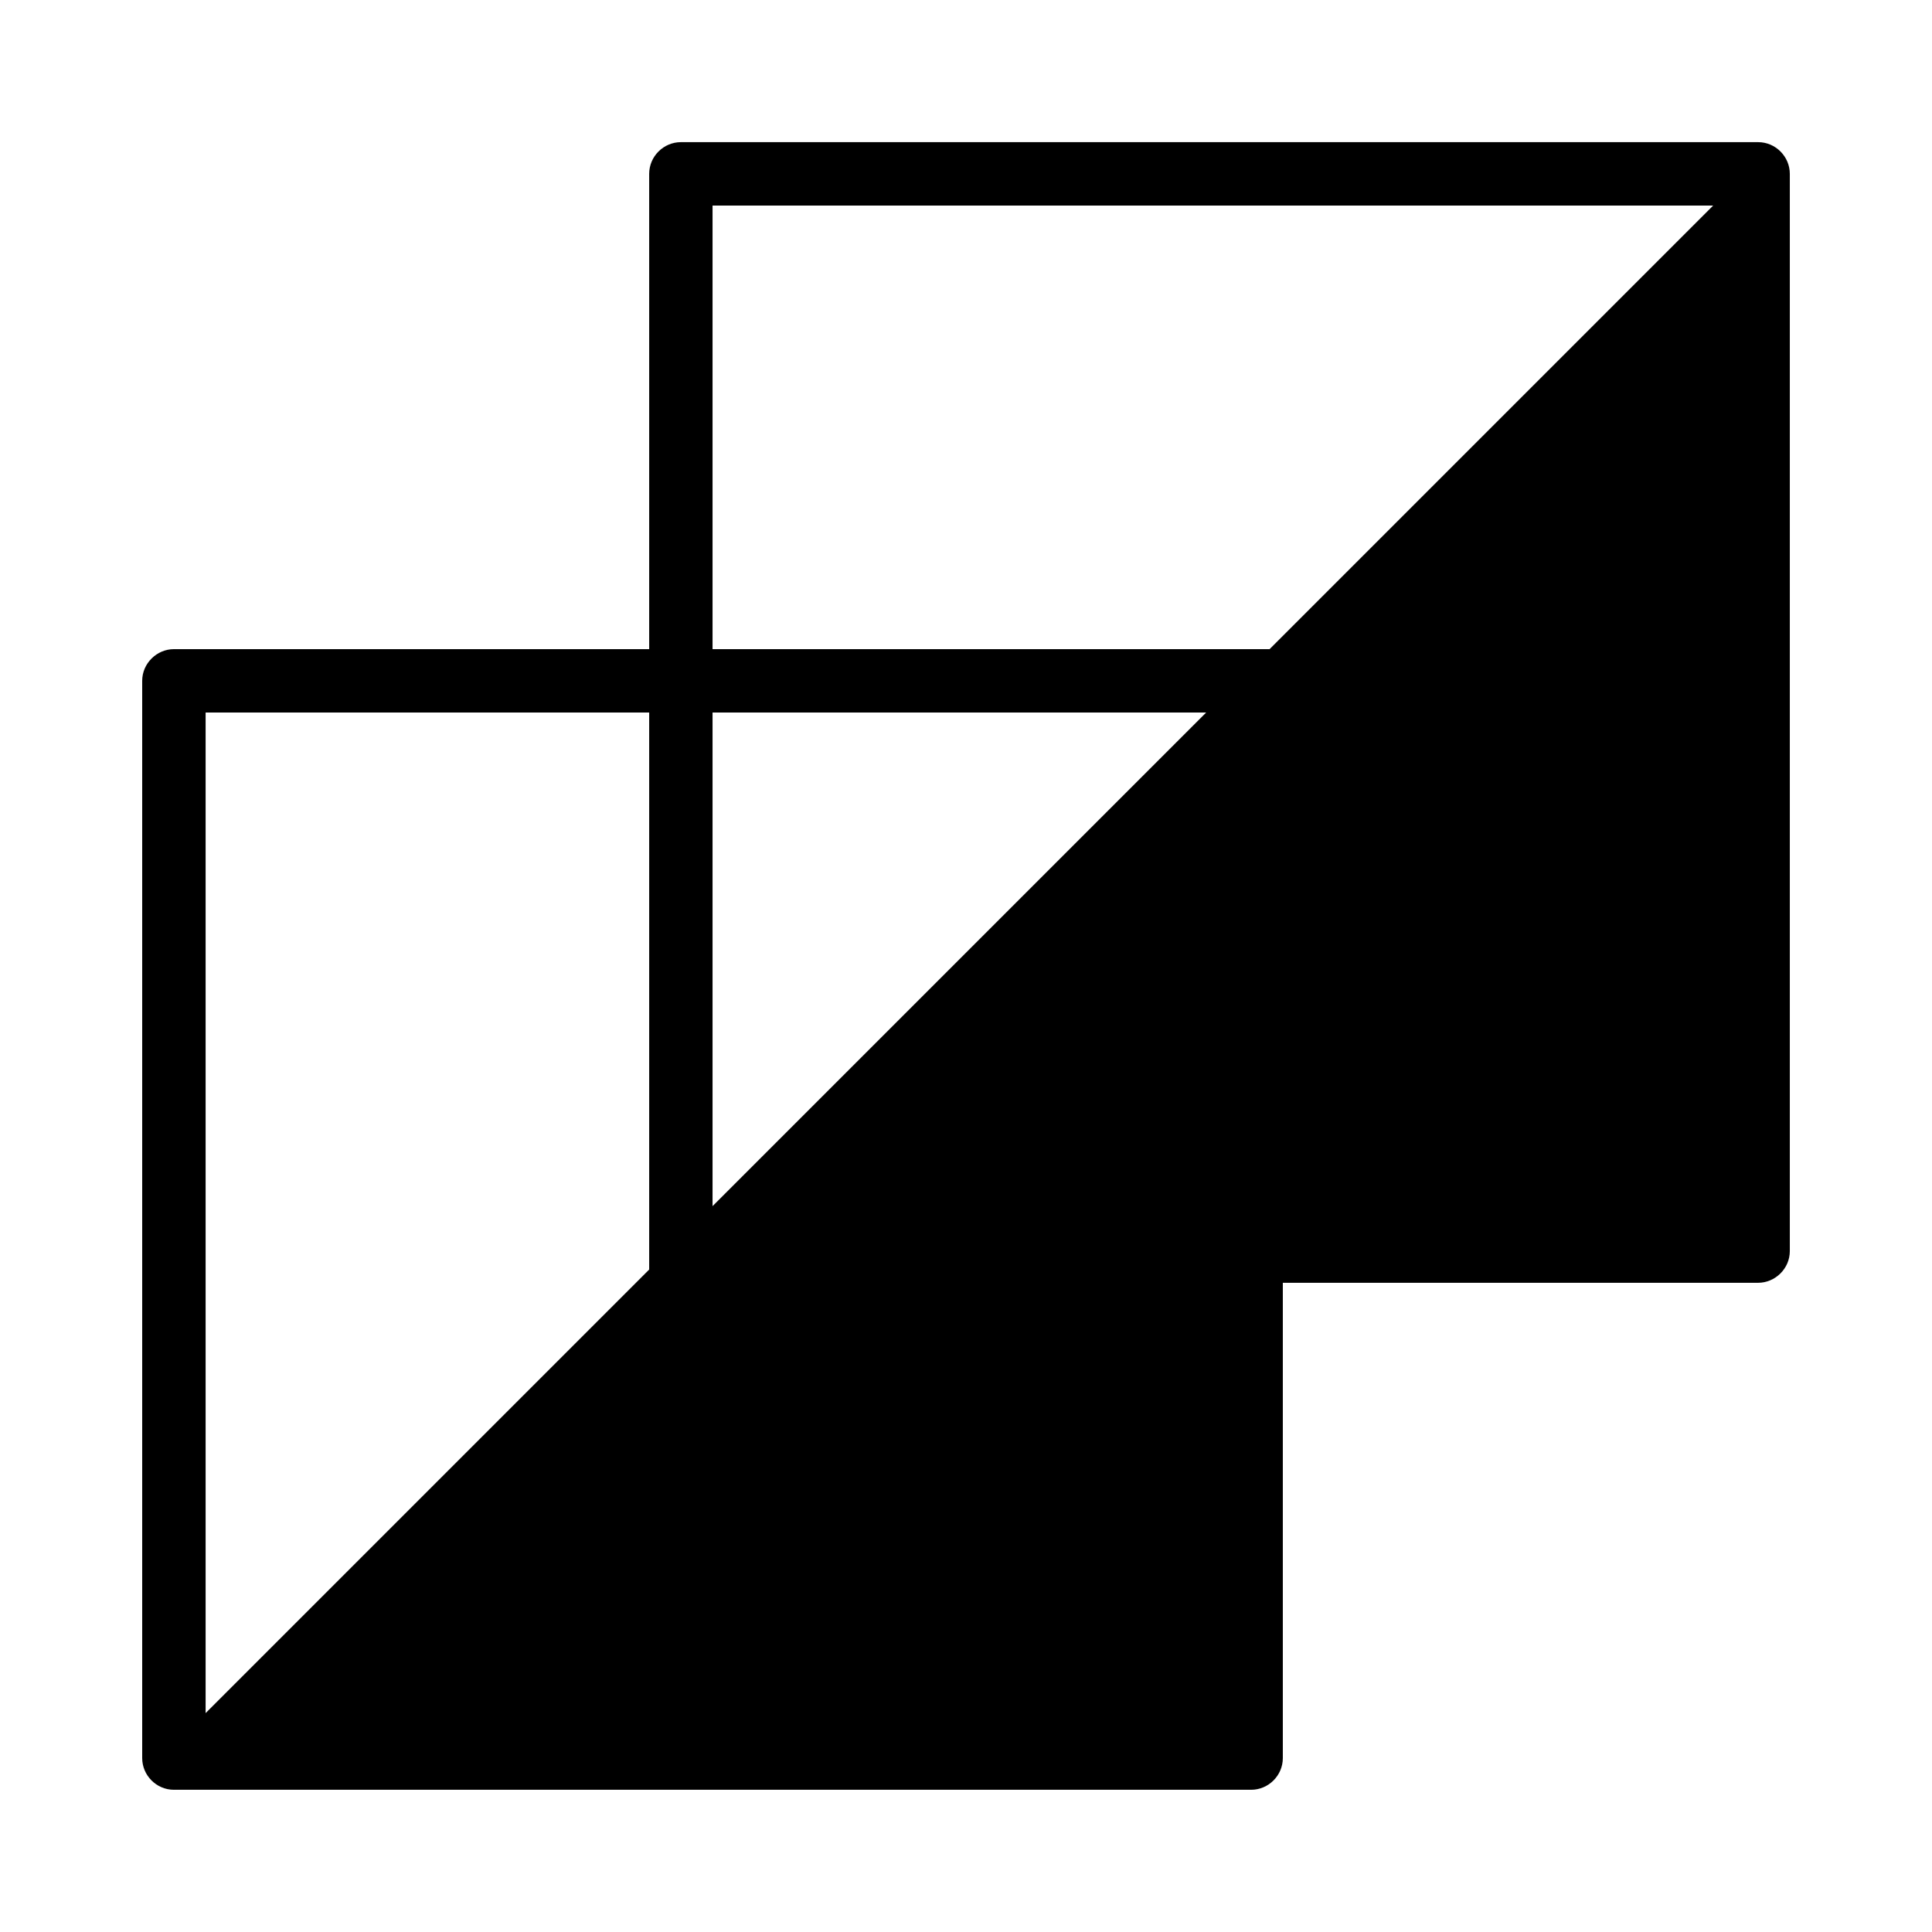 <?xml version="1.0" encoding="UTF-8"?>
<!-- Uploaded to: ICON Repo, www.svgrepo.com, Generator: ICON Repo Mixer Tools -->
<svg fill="#000000" width="800px" height="800px" version="1.1" viewBox="144 144 512 512" xmlns="http://www.w3.org/2000/svg">
 <path d="m190.09 316.03h125.95v-125.95c0-4.641 3.82-8.406 8.398-8.406h285.48c4.641 0 8.402 3.824 8.402 8.402v285.48c0 4.641-3.875 8.398-8.406 8.398h-125.95v125.95c0 4.644-3.82 8.406-8.398 8.406h-285.48c-4.641 0-8.402-3.824-8.402-8.402v-285.48c0-4.637 3.879-8.398 8.406-8.398zm125.95 16.793h-117.55v265.17l117.55-117.55zm16.793 0h130.82l-130.82 130.82zm0-16.793v-117.55h265.17l-117.55 117.55z" fill-rule="evenodd"/>
</svg>